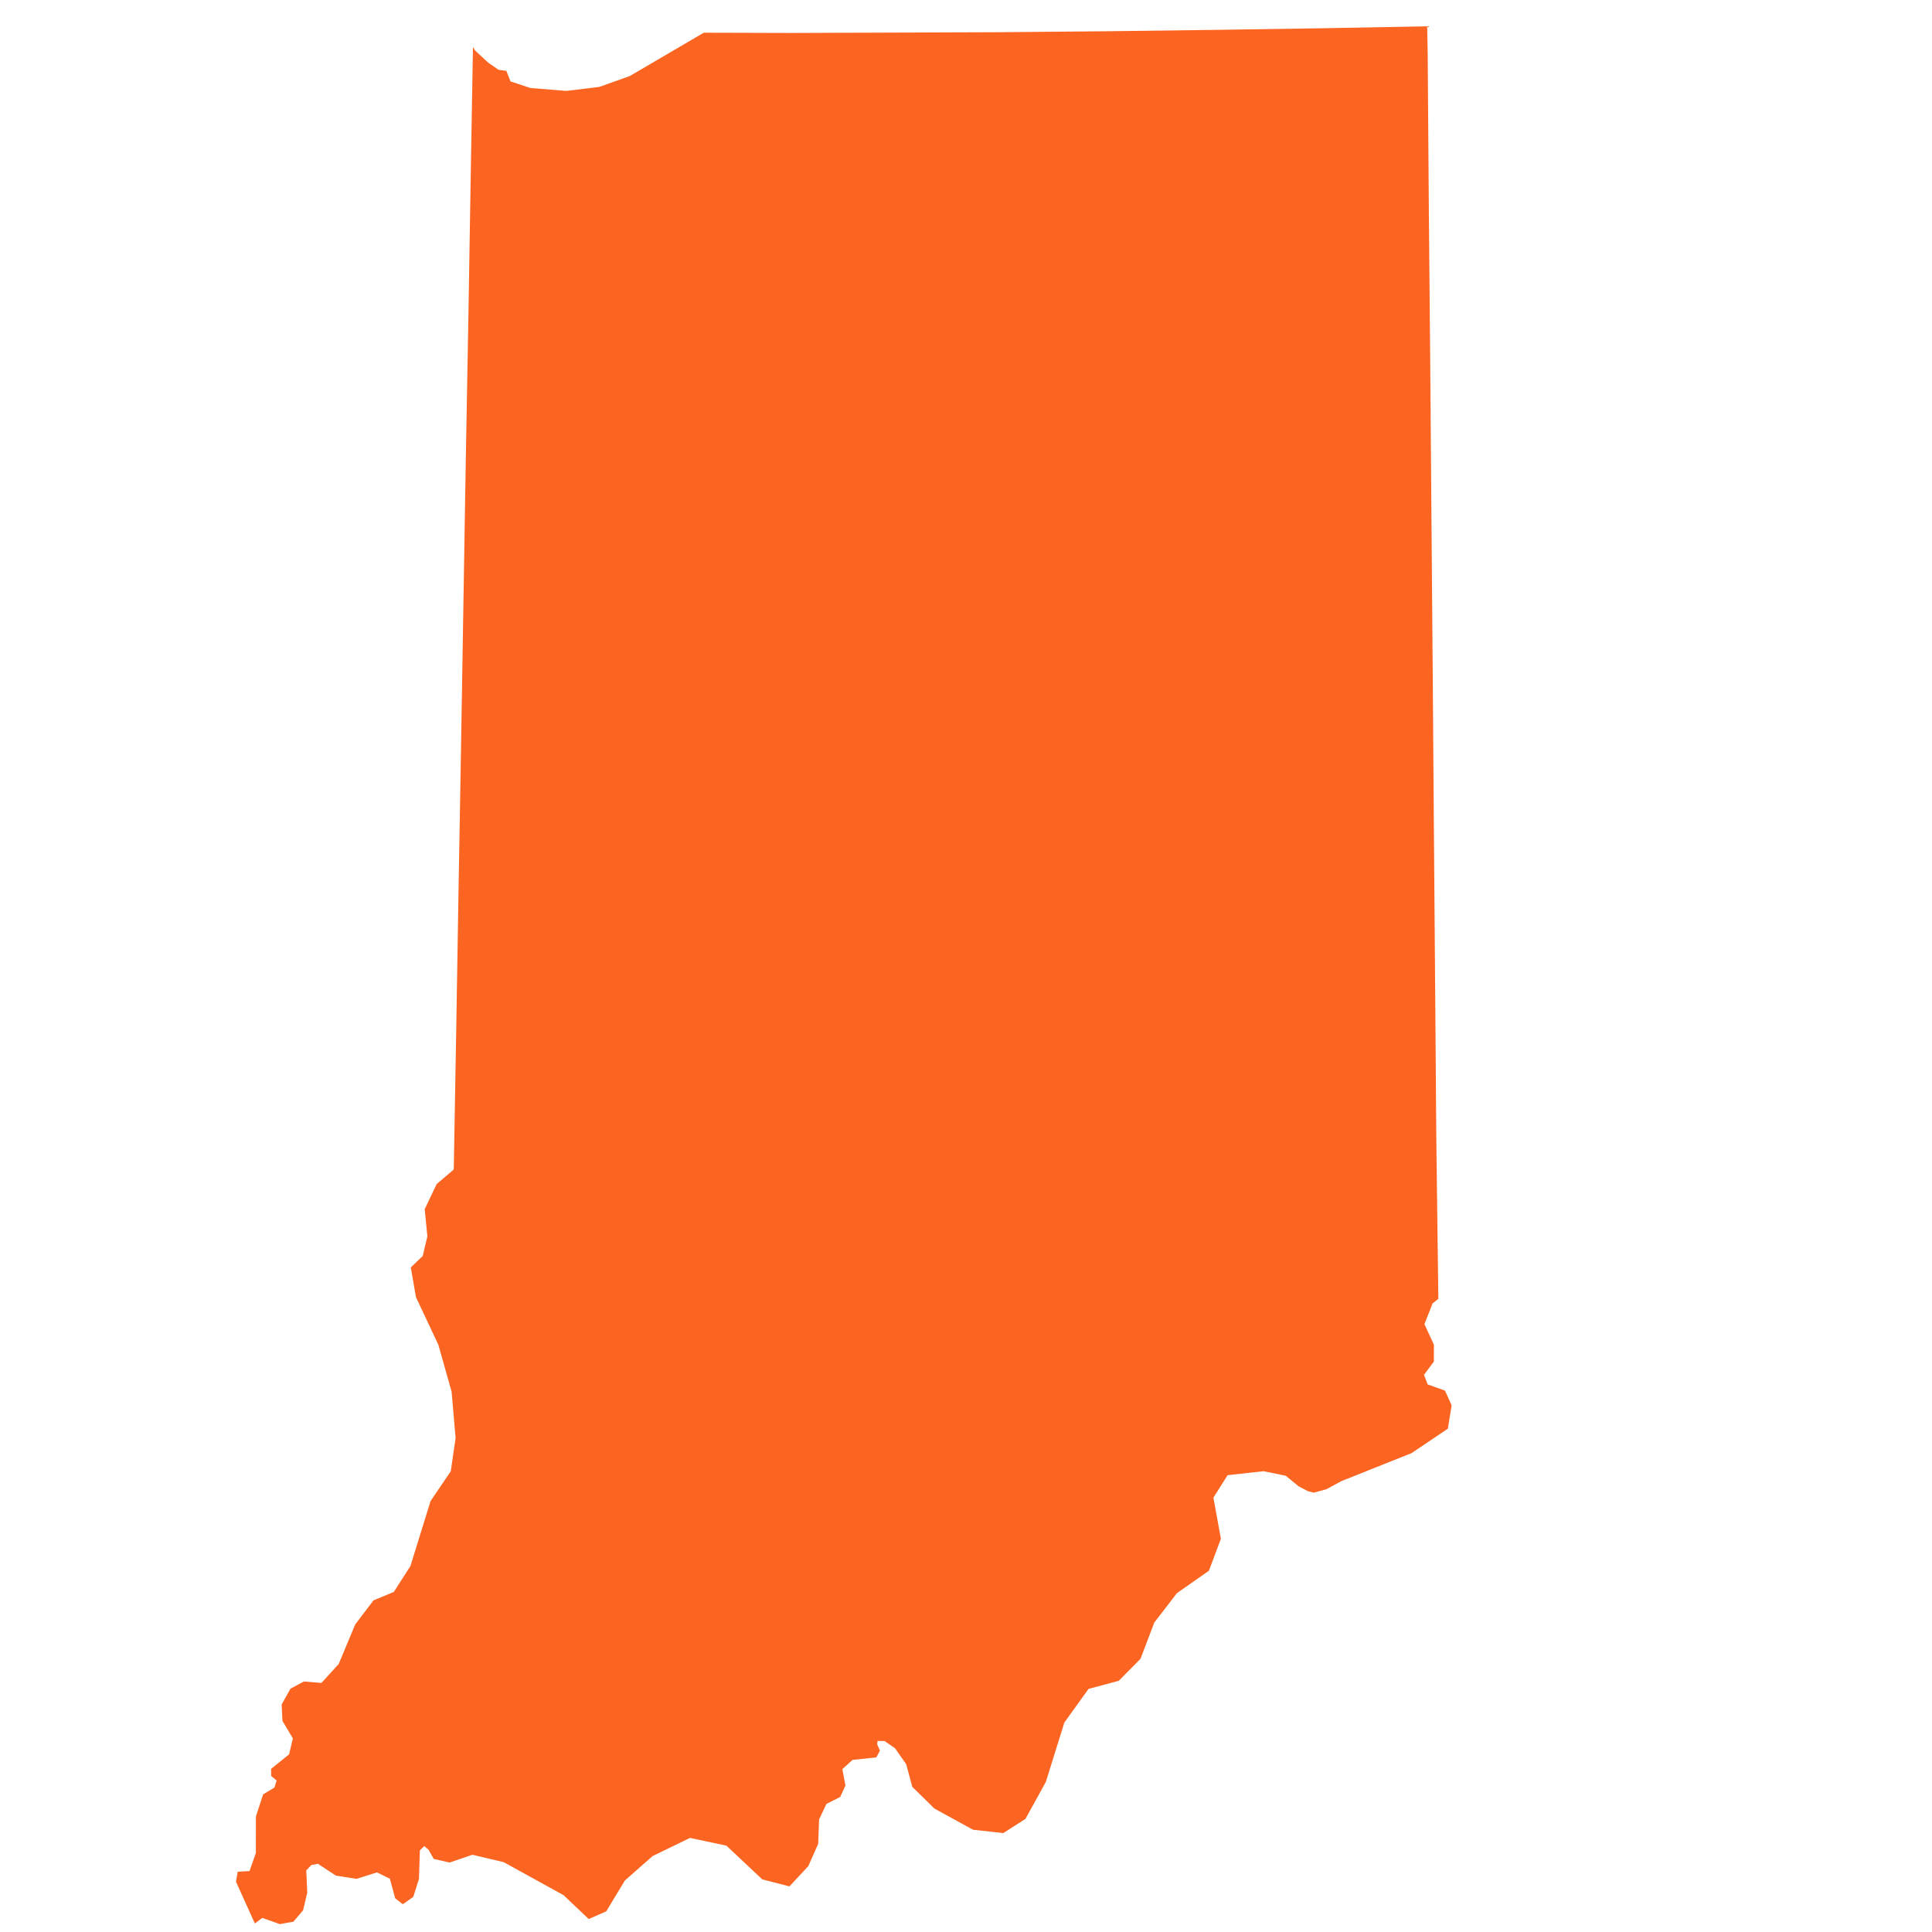 <?xml version="1.0" encoding="UTF-8" standalone="no"?>
<svg width="25px" height="25px" viewBox="0 0 25 25" version="1.1" xmlns="http://www.w3.org/2000/svg" xmlns:xlink="http://www.w3.org/1999/xlink">
    <!-- Generator: Sketch 3.8.3 (29802) - http://www.bohemiancoding.com/sketch -->
    <title>indiana</title>
    <desc>Created with Sketch.</desc>
    <defs></defs>
    <g id="Page-1" stroke="none" stroke-width="1" fill="none" fill-rule="evenodd">
        <g id="Artboard-1" transform="translate(-331, -157)" fill="#FC6521">
            <polygon id="US-IN-Copy" transform="translate(342.818, 169.713) rotate(6) translate(-342.818, -169.713) " points="348.182 157.068 348.407 159.068 348.635 161.064 348.861 163.061 349.087 165.055 349.312 167.051 349.538 169.048 349.763 171.041 350.003 173.074 349.935 173.141 349.858 173.419 350.008 173.671 350.03 173.888 349.921 174.071 349.981 174.19 350.212 174.246 350.318 174.427 350.301 174.732 349.867 175.096 349.002 175.551 348.82 175.676 348.663 175.737 348.584 175.726 348.584 175.726 348.459 175.676 348.277 175.557 347.986 175.529 347.529 175.629 347.377 175.937 347.529 176.456 347.418 176.884 347.037 177.215 346.785 177.625 346.657 178.109 346.407 178.422 346.029 178.567 345.763 179.033 345.605 179.822 345.393 180.325 345.127 180.538 344.733 180.536 344.208 180.316 343.893 180.066 343.784 179.783 343.618 179.592 343.474 179.514 343.384 179.522 343.384 179.567 343.428 179.644 343.39 179.736 343.088 179.8 342.969 179.933 343.031 180.139 342.979 180.294 342.811 180.402 342.738 180.611 342.759 180.927 342.662 181.227 342.447 181.513 342.088 181.46 341.58 181.074 341.101 181.024 340.645 181.308 340.321 181.66 340.123 182.082 339.908 182.205 339.552 181.932 338.737 181.588 338.324 181.535 338.041 181.666 337.832 181.641 337.753 181.53 337.693 181.488 337.642 181.549 337.669 181.919 337.62 182.157 337.495 182.266 337.389 182.199 337.294 181.955 337.12 181.891 336.864 182.002 336.595 181.988 336.348 181.86 336.266 181.885 336.207 181.96 336.25 182.246 336.22 182.479 336.111 182.638 335.94 182.688 335.706 182.632 335.617 182.713 335.318 182.202 335.326 182.071 335.478 182.046 335.535 181.805 335.486 181.335 335.549 181.041 335.685 180.938 335.704 180.844 335.628 180.794 335.617 180.702 335.829 180.491 335.856 180.28 335.698 180.069 335.666 179.858 335.758 179.644 335.921 179.533 336.149 179.528 336.345 179.261 336.505 178.728 336.707 178.395 336.957 178.259 337.136 177.903 337.307 177.04 337.527 176.629 337.544 176.195 337.43 175.604 337.196 175.018 336.843 174.435 336.737 174.06 336.875 173.896 336.908 173.638 336.837 173.291 336.957 172.952 337.155 172.744 337.155 172.716 337.003 170.975 336.84 169.131 336.679 167.29 336.516 165.446 336.353 163.602 336.193 161.758 336.03 159.915 335.886 158.271 335.918 158.312 336.103 158.451 336.247 158.529 336.348 158.532 336.416 158.662 336.679 158.72 337.147 158.709 337.568 158.612 337.943 158.432 338.837 157.774 339.952 157.66 341.316 157.512 342.683 157.363 344.048 157.207 345.412 157.046 346.774 156.882 348.138 156.713"></polygon>
        </g>
    </g>
</svg>